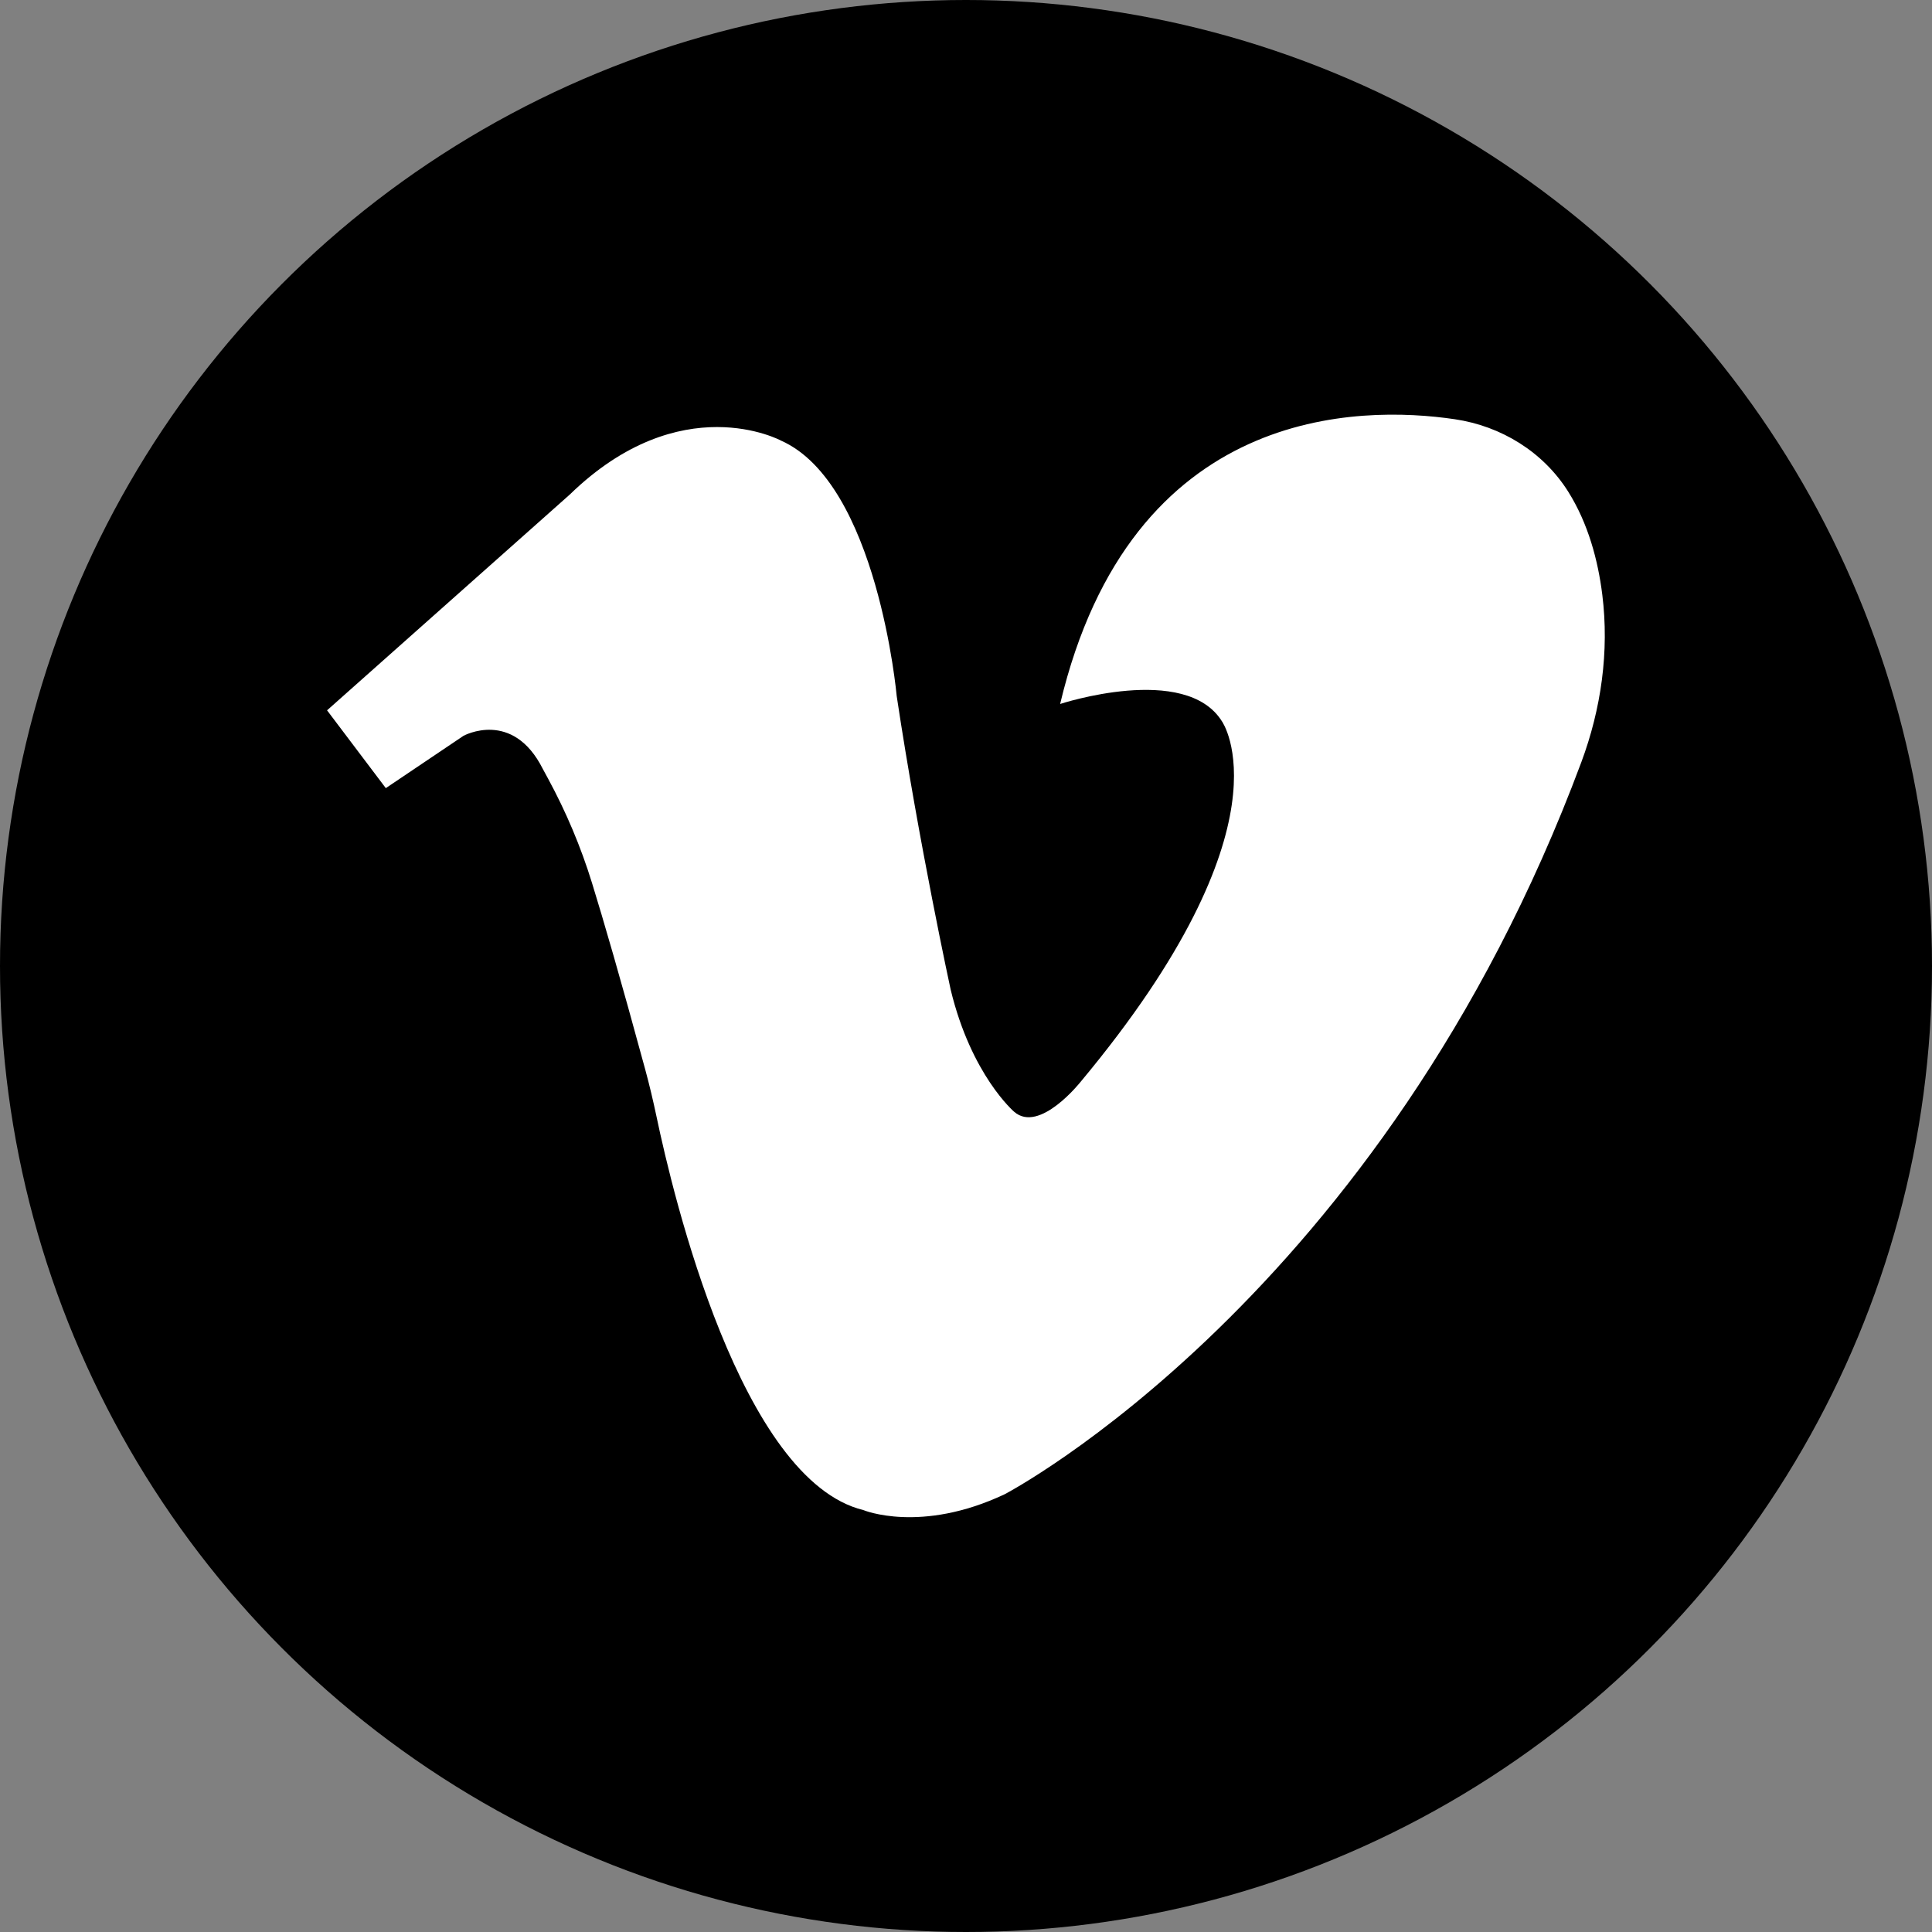 <?xml version="1.0" encoding="UTF-8"?>
<svg id="Layer_1" data-name="Layer 1" xmlns="http://www.w3.org/2000/svg" viewBox="0 0 298.26 298.26">
  <rect x="0" y="0" width="298.26" height="298.26" fill="#808080" stroke="none"/>
  <defs>
    <style>
      .cls-1, .cls-2 {
        stroke-width: 0px;
      }

      .cls-2 {
        fill: #fff;
      }
    </style>
  </defs>
  <circle class="cls-1" cx="149.13" cy="149.13" r="149.13"/>
  <path class="cls-2" d="M50.5,109.67l9.06,12,12-8.08s7.59-4.16,12.25,5.14l.81,1.49c2.78,5.13,5.05,10.51,6.77,16.08,1.77,5.73,4.4,14.75,8.21,28.77.66,2.42,1.23,4.85,1.75,7.3,2.57,12.27,13.01,56.13,31.95,60.76,0,0,8.82,3.67,21.8-2.45,0,0,58.22-30.37,89.01-112.98,3.08-8.26,4.34-17.14,3.25-25.89-.66-5.29-2.17-10.99-5.27-15.92-3.86-6.13-10.33-10.11-17.5-11.17-14.63-2.16-49.95-2.24-60.93,43.96,0,0,19.35-6.37,24.99,2.69,0,0,11.27,15.92-21.8,55.61,0,0-6.37,8.08-10.29,4.65,0,0-6.61-5.63-9.8-18.86,0,0-4.9-22.54-8.33-45.32,0,0-2.94-32.83-17.88-39.44,0,0-15.43-8.33-32.58,8.33l-37.48,33.32Z"/>
</svg>